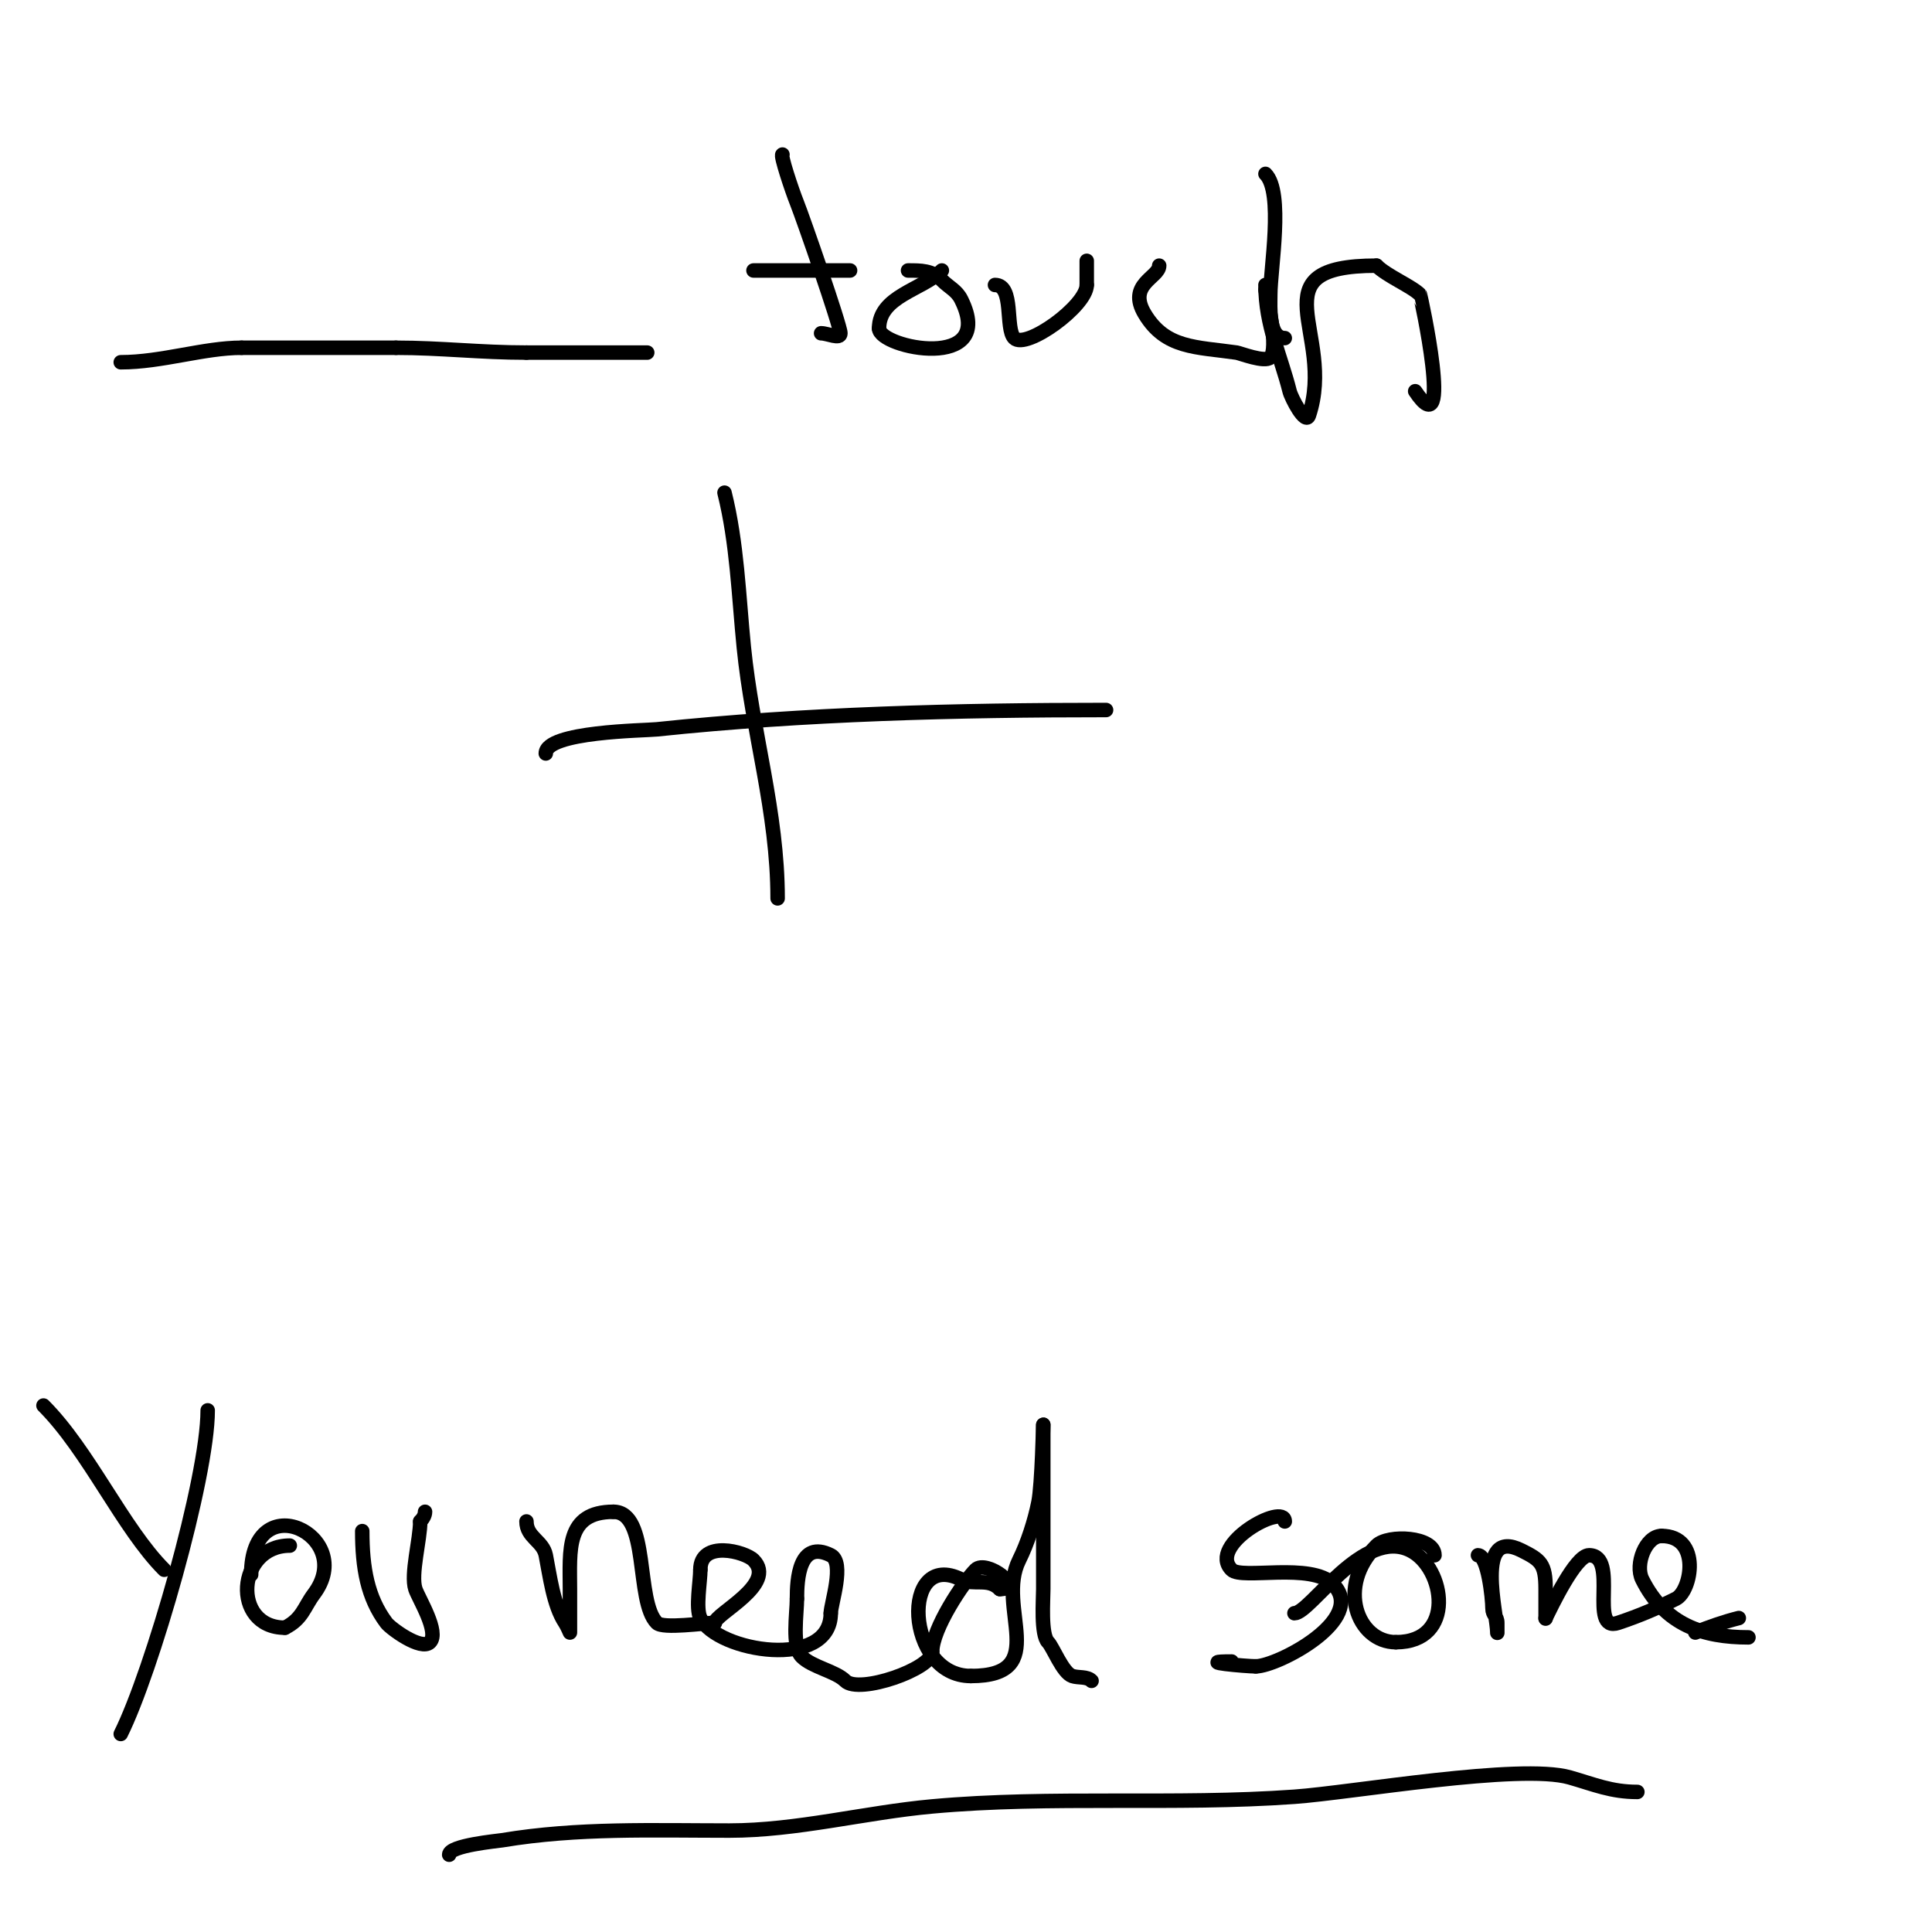 <svg viewBox='0 0 400 400' version='1.1' xmlns='http://www.w3.org/2000/svg' xmlns:xlink='http://www.w3.org/1999/xlink'><g fill='none' stroke='#000000' stroke-width='3' stroke-linecap='round' stroke-linejoin='round'><path d='M25,75c8.451,0 17.262,-3 25,-3'/><path d='M50,72c10.667,0 21.333,0 32,0'/><path d='M82,72c9.289,0 17.477,1 27,1'/><path d='M109,73c8.333,0 16.667,0 25,0'/><path d='M162,32c-0.497,0 1.908,7.27 3,10c1.221,3.053 9,25.414 9,27c0,1.333 -2.667,0 -4,0'/><path d='M156,56c6.667,0 13.333,0 20,0'/><path d='M188,56c2.672,0 4.972,-0.028 7,2c1.543,1.543 3.064,2.127 4,4c7.51,15.02 -17,10.07 -17,6'/><path d='M182,68c0,-6.713 8.995,-7.995 13,-12'/><path d='M206,59c4.026,0 2.056,9.056 4,11c2.413,2.413 15,-6.627 15,-11'/><path d='M225,59c0,-1.667 0,-3.333 0,-5'/><path d='M240,55c0,2.46 -6.696,3.84 -3,10c4.315,7.191 10.603,6.8 19,8c0.772,0.11 5.868,2.132 7,1c1.733,-1.733 -0.538,-12.152 -1,-14'/><path d='M262,59c0,8.32 3.205,14.818 5,22c0.353,1.413 3.304,7.088 4,5c5.677,-17.032 -11.428,-31 14,-31'/><path d='M285,55c2.142,2.142 7.244,4.244 9,6c0.085,0.085 7.108,32.161 -1,20'/><path d='M266,70c-3.444,0 -3,-6.368 -3,-9c0,-5.261 2.816,-21.184 -1,-25'/><path d='M150,102c2.619,10.474 2.936,21.36 4,32c1.765,17.652 7,34.085 7,52'/><path d='M113,156c0,-4.573 20.432,-4.73 23,-5c30.575,-3.218 62.302,-4 93,-4'/><path d='M9,291c9.382,9.382 16.461,25.461 25,34'/><path d='M43,292c0,14.017 -11.635,54.269 -18,67'/><path d='M52,326c0,-18.685 22.015,-8.019 13,4c-2.035,2.713 -2.383,5.192 -6,7'/><path d='M59,337c-11.142,0 -10.021,-17 1,-17'/><path d='M75,317c0,7.605 1.07,13.761 5,19c0.851,1.135 7.193,5.807 9,4c2.05,-2.05 -2.354,-9.062 -3,-11c-1.012,-3.035 1,-10.219 1,-14'/><path d='M87,315c0.527,-0.527 1,-1.255 1,-2'/><path d='M109,315c0,3.303 3.403,4.017 4,7c0.832,4.159 1.553,10.33 4,14c0.413,0.62 1,2 1,2c0,0 0,-8.295 0,-9c0,-7.99 -0.97,-16 9,-16'/><path d='M127,313c7.547,0 4.508,18.508 9,23c1.278,1.278 9.792,0 12,0'/><path d='M148,336c0,-1.876 13.001,-7.999 8,-13c-1.754,-1.754 -11,-4.223 -11,2'/><path d='M145,325c0,2.401 -1.015,7.971 0,10c3.523,7.046 27,10.82 27,-1'/><path d='M172,334c0,-1.91 2.971,-10.514 0,-12c-6.575,-3.288 -7,4.987 -7,9'/><path d='M165,331c0,3.063 -1.112,9.888 1,12c2.171,2.171 6.998,2.998 9,5c2.809,2.809 18,-2.454 18,-6'/><path d='M193,342c0,-4.794 6.486,-14.486 9,-17c2.209,-2.209 10.338,4 5,4'/><path d='M207,329c-2.463,-2.463 -5.291,-0.645 -8,-2c-12.555,-6.278 -11.669,20 2,20'/><path d='M201,347c16.864,0 5.081,-14.161 10,-24c1.727,-3.454 3.216,-8.078 4,-12c0.739,-3.693 1,-16.842 1,-16'/><path d='M216,295c0,11.333 0,22.667 0,34c0,2.203 -0.558,9.442 1,11c0.988,0.988 3.017,6.339 5,7c1.304,0.435 3.028,0.028 4,1'/><path d='M226,348'/><path d='M266,315c0,-4.05 -16.135,4.865 -11,10c2.085,2.085 16.414,-1.586 21,3c7.231,7.231 -11.528,17 -16,17'/><path d='M260,345c-2.001,0 -13.066,-1 -5,-1'/><path d='M268,334c3.291,0 14.261,-17.869 24,-13c7.188,3.594 9.513,19 -3,19'/><path d='M289,340c-7.983,0 -12.405,-11.595 -4,-20c2.362,-2.362 12,-1.907 12,2'/><path d='M306,322c2.048,0 3,8.841 3,11c0,1.471 1,1.529 1,3c0,0.667 0,2.667 0,2c0,-3.757 -4.83,-21.915 5,-17c3.995,1.997 5,2.765 5,8c0,1.32 0,8.051 0,6'/><path d='M320,335c1.12,-2.24 6.181,-13 9,-13c6.313,0 -0.241,16.08 6,14c4.514,-1.505 8.183,-3.092 12,-5c3.186,-1.593 5.318,-13 -3,-13'/><path d='M344,318c-3.274,0 -5.549,5.902 -4,9c4.719,9.439 12.608,12 22,12'/><path d='M360,335c-3.068,0.767 -6.064,1.826 -9,3'/><path d='M93,384c0,-1.921 10.008,-2.835 11,-3c15.621,-2.603 31.211,-2 47,-2c13.992,0 28.076,-3.734 42,-5c24.76,-2.251 50.178,-0.227 75,-2c11.93,-0.852 46.683,-6.948 57,-4c5.046,1.442 8.553,3 14,3'/></g>
</svg>